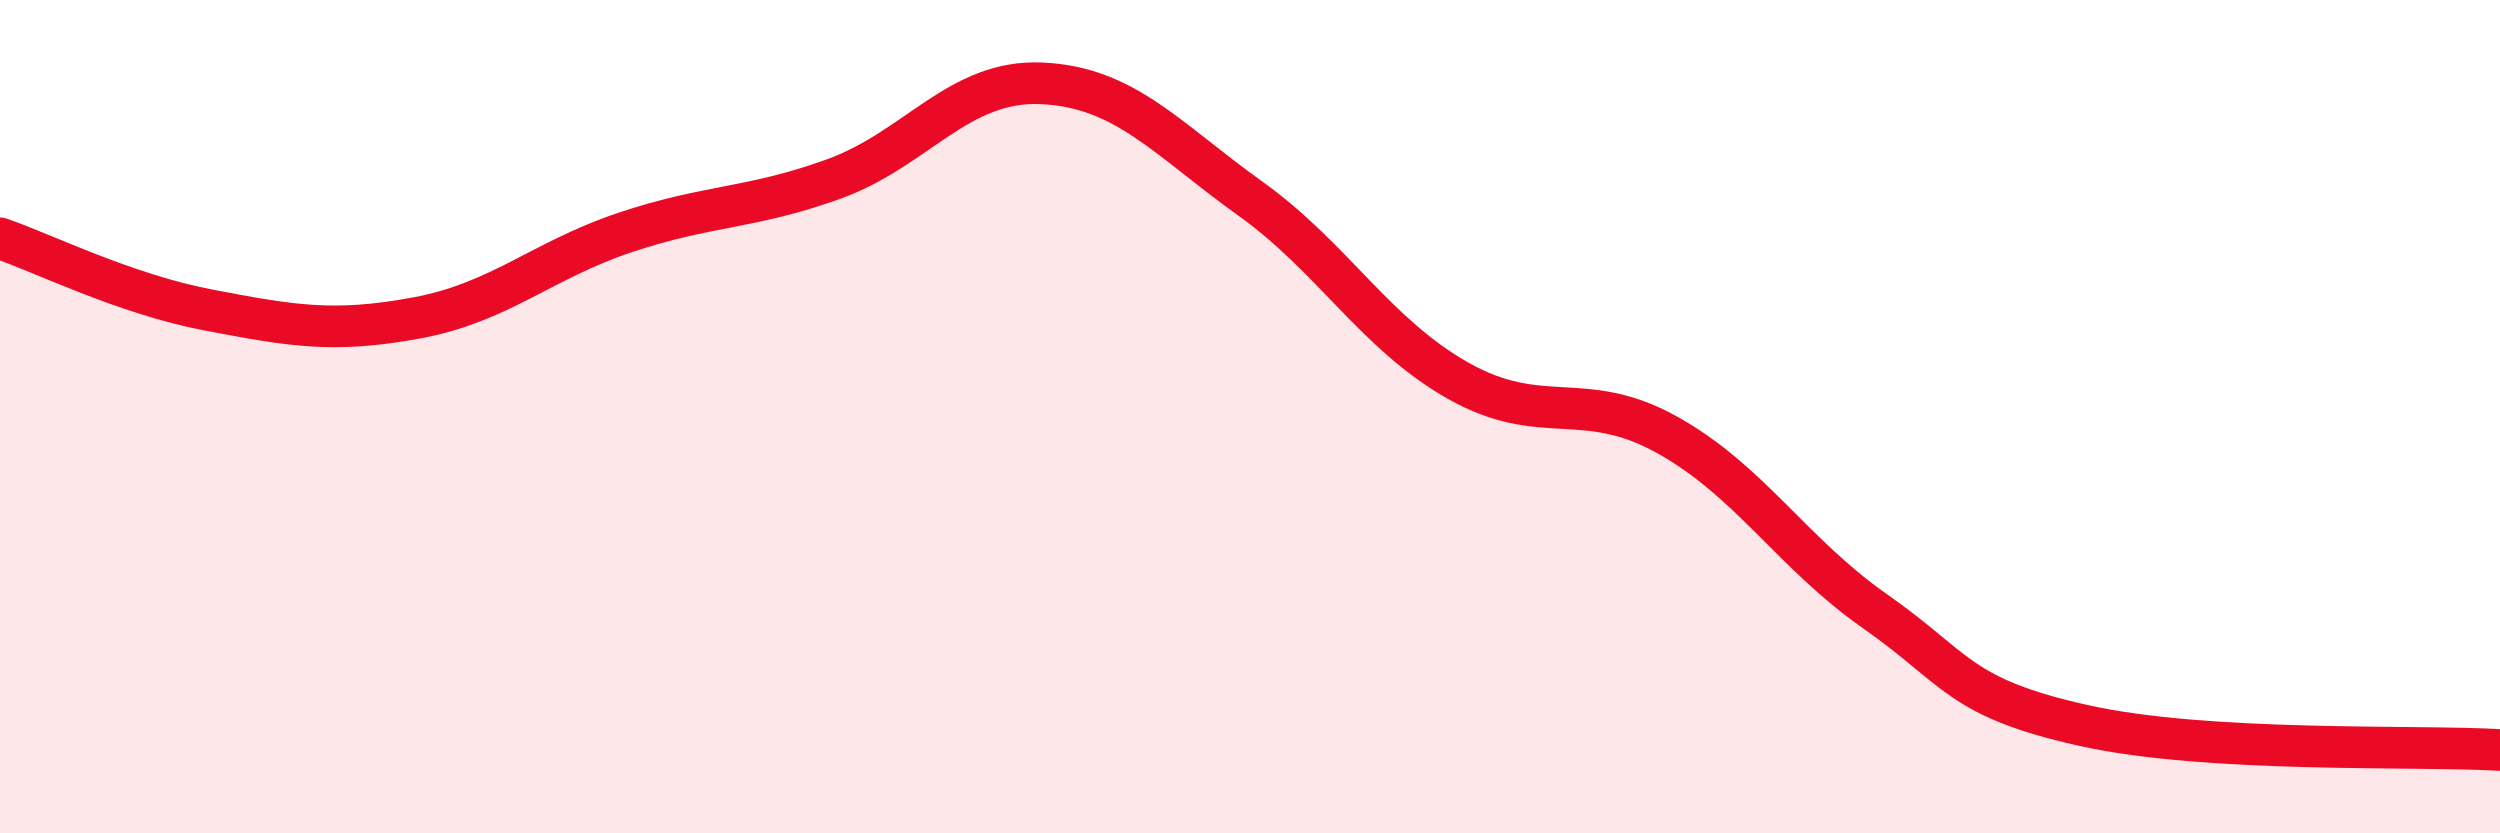 
    <svg width="60" height="20" viewBox="0 0 60 20" xmlns="http://www.w3.org/2000/svg">
      <path
        d="M 0,5.72 C 1,6.06 3,7.06 5,7.44 C 7,7.82 8,8 10,7.63 C 12,7.26 13,6.25 15,5.58 C 17,4.91 18,5.02 20,4.3 C 22,3.58 23,1.91 25,2 C 27,2.09 28,3.33 30,4.76 C 32,6.19 33,8.01 35,9.14 C 37,10.27 38,9.32 40,10.43 C 42,11.54 43,13.27 45,14.67 C 47,16.07 47,16.74 50,17.41 C 53,18.08 58,17.88 60,18L60 20L0 20Z"
        fill="#EB0A25"
        opacity="0.1"
        stroke-linecap="round"
        stroke-linejoin="round"
      />
      <path
        d="M 0,5.72 C 1,6.06 3,7.06 5,7.44 C 7,7.82 8,8 10,7.63 C 12,7.26 13,6.25 15,5.58 C 17,4.91 18,5.02 20,4.3 C 22,3.58 23,1.91 25,2 C 27,2.09 28,3.33 30,4.76 C 32,6.19 33,8.01 35,9.14 C 37,10.27 38,9.32 40,10.43 C 42,11.54 43,13.27 45,14.67 C 47,16.07 47,16.74 50,17.41 C 53,18.08 58,17.88 60,18"
        stroke="#EB0A25"
        stroke-width="1"
        fill="none"
        stroke-linecap="round"
        stroke-linejoin="round"
      />
    </svg>
  